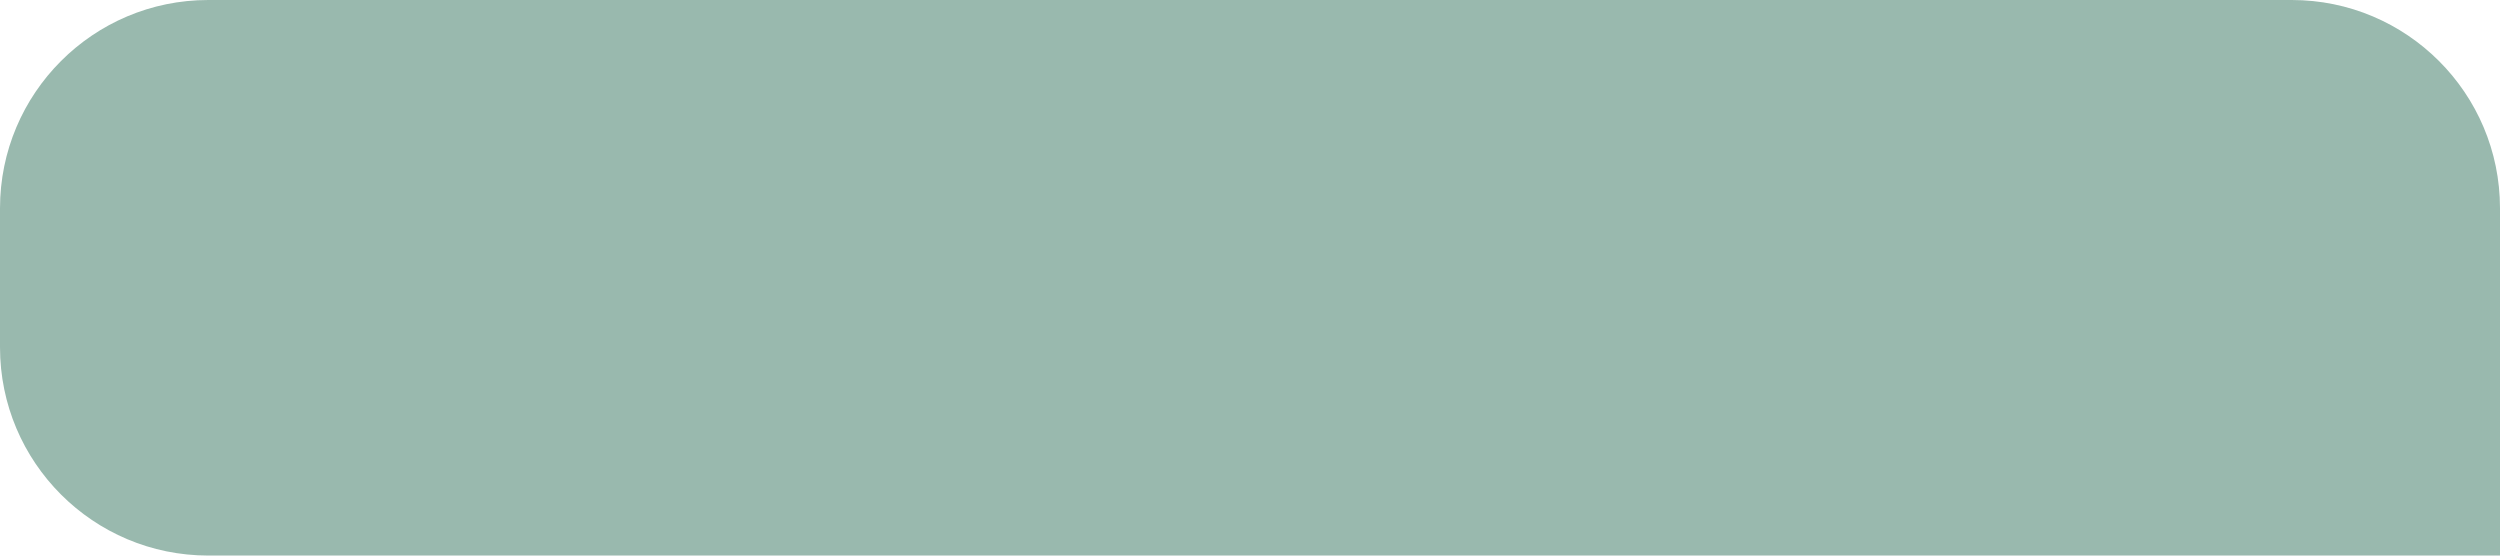 <?xml version="1.0" encoding="UTF-8"?> <svg xmlns="http://www.w3.org/2000/svg" viewBox="0 0 360.00 80.00" data-guides="{&quot;vertical&quot;:[],&quot;horizontal&quot;:[]}"><defs></defs><path fill="#99B9AE" stroke="none" fill-opacity="1" stroke-width="1" stroke-opacity="1" id="tSvg828dd2f3f0" title="Path 2" d="M360 30C360 13.431 346.568 0 330 0C230 0 130 0 30 0C13.431 0 -0 13.431 -0 30C-0 36.667 -0 43.333 -0 50C-0 66.569 13.431 80 30 80C140 80 250 80 360 80C360 63.333 360 46.667 360 30Z"></path></svg> 